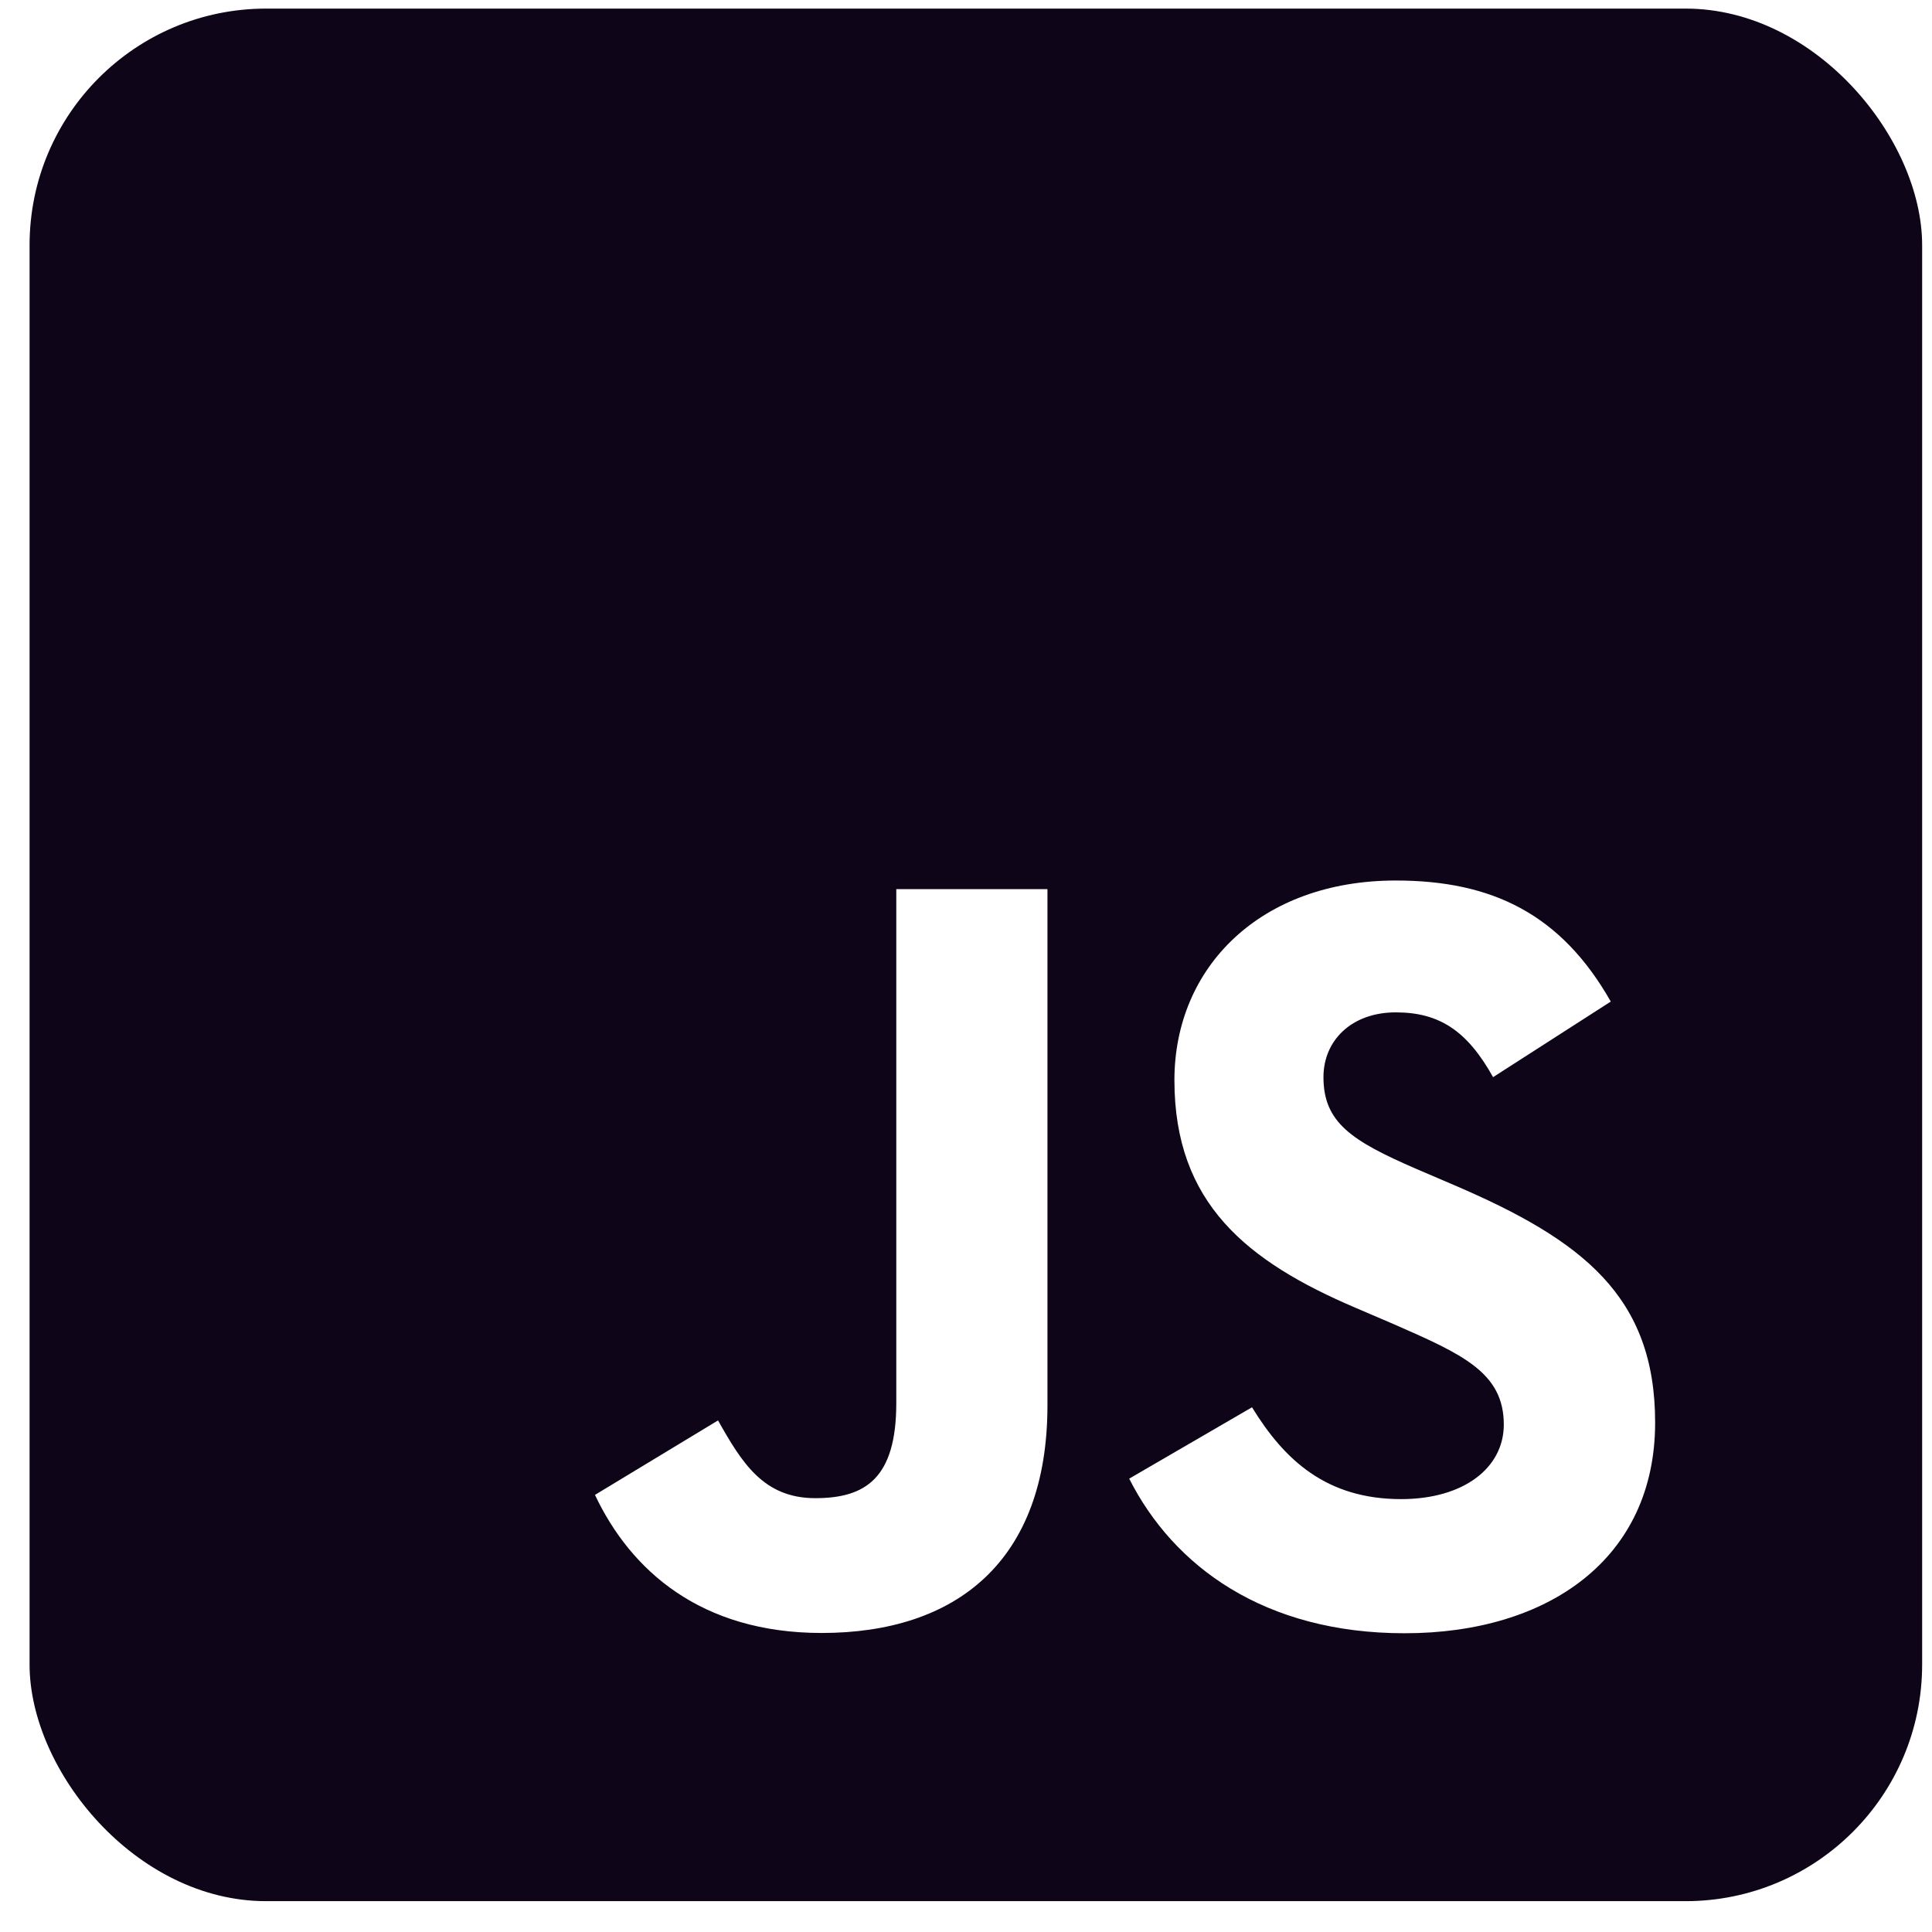 <svg width="49" height="49" viewBox="0 0 49 49" fill="none" xmlns="http://www.w3.org/2000/svg">
<g clip-path="url(#clip0_12508_43963)">
<path fill-rule="evenodd" clip-rule="evenodd" d="M0.75 0.218H48.75V48.218H0.75V0.218ZM35.536 38.021C33.645 38.021 32.576 37.034 31.754 35.692L28.639 37.502C29.764 39.726 32.065 41.423 35.625 41.423C39.267 41.423 41.978 39.532 41.978 36.08C41.978 32.879 40.139 31.454 36.882 30.058L35.923 29.647C34.278 28.934 33.566 28.469 33.566 27.319C33.566 26.388 34.278 25.676 35.401 25.676C36.501 25.676 37.211 26.14 37.868 27.319L40.853 25.402C39.591 23.18 37.838 22.332 35.401 22.332C31.977 22.332 29.786 24.521 29.786 27.396C29.786 30.518 31.624 31.994 34.39 33.173L35.349 33.584C37.097 34.349 38.14 34.815 38.14 36.13C38.14 37.227 37.125 38.021 35.536 38.021ZM20.678 37.997C19.361 37.997 18.813 37.093 18.211 36.025L15.09 37.914C15.994 39.828 17.772 41.416 20.841 41.416C24.239 41.416 26.566 39.609 26.566 35.639V22.551H22.732V35.587C22.732 37.504 21.938 37.997 20.678 37.997Z" fill="#0F0518"/>
</g>
<defs>
<clipPath id="clip0_12508_43963">
<rect x="0.75" y="0.218" width="48" height="48" rx="6" fill="white"/>
</clipPath>
</defs>
</svg>
